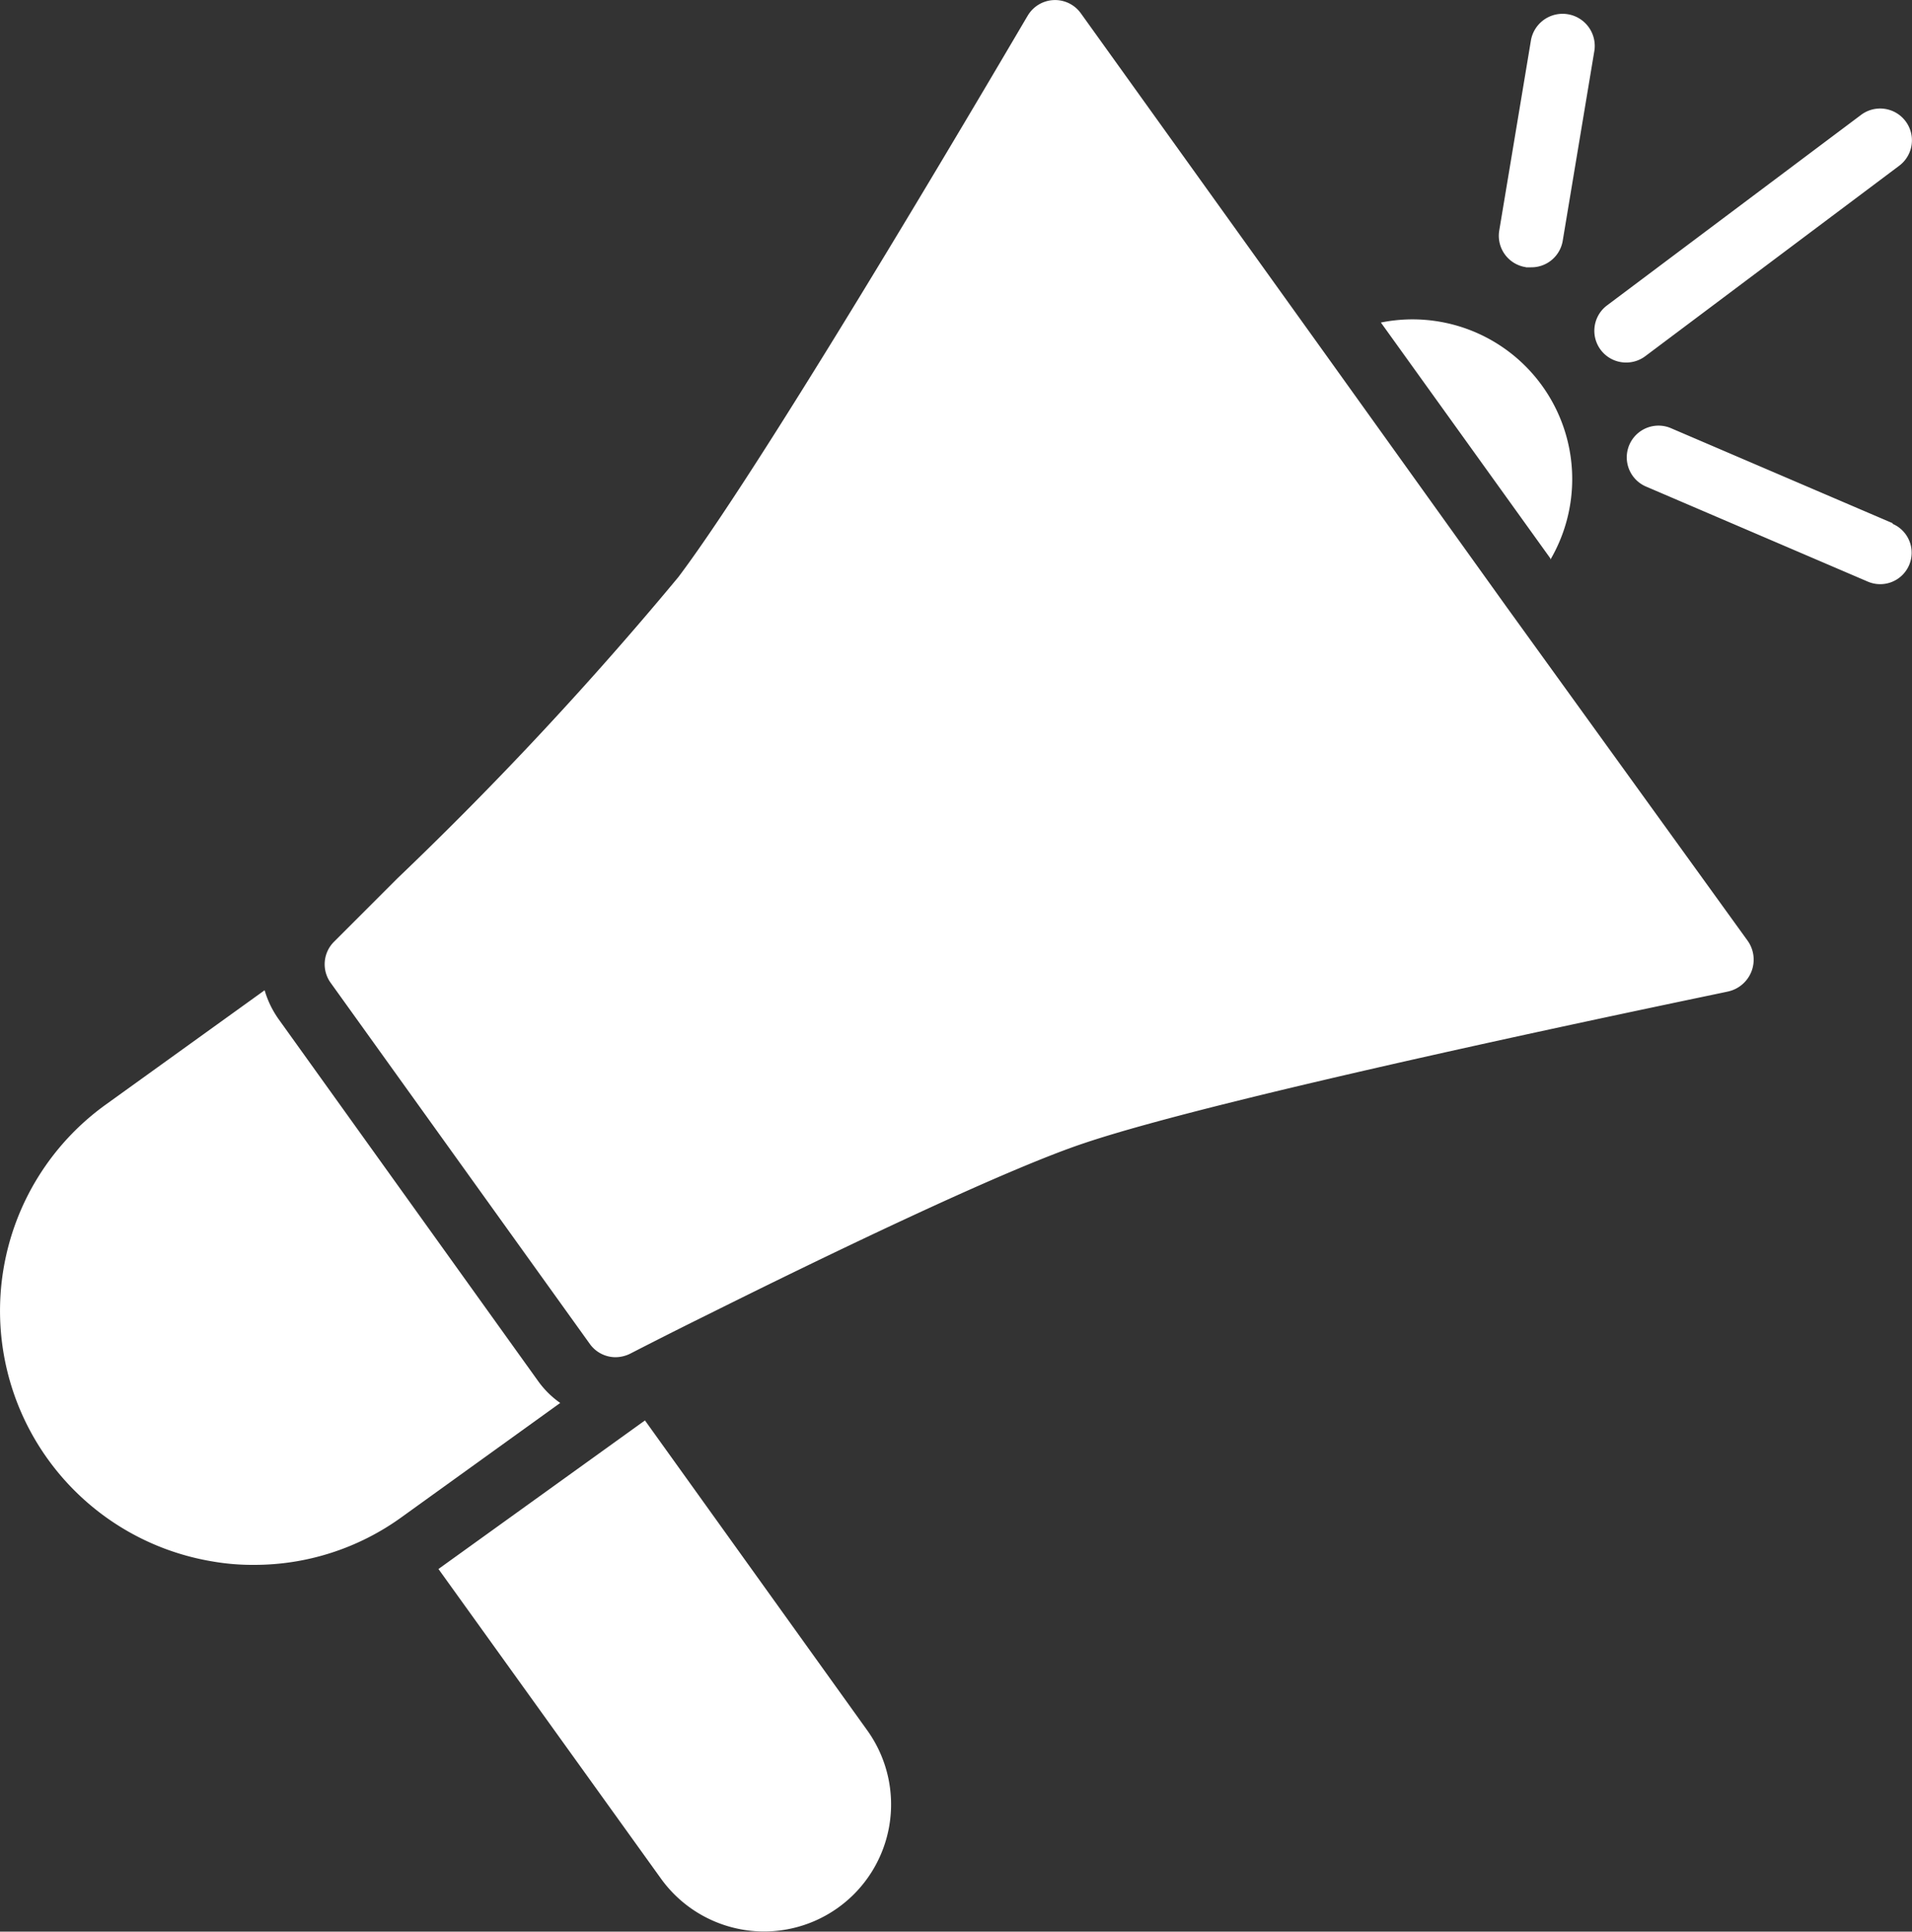 <svg xmlns="http://www.w3.org/2000/svg" width="50" height="50.51" viewBox="0 0 50 50.51"><rect x="0" y="0" width="50" height="50.51" fill="#333333" stroke="none"/><g transform="translate(-1.775 -1.581)"><path d="M42.319,16.184l-4.433-6.169a4.176,4.176,0,0,1,4.433,6.2ZM44.3,11.061a.83.83,0,0,0,.5-.166l6.642-4.981a.83.83,0,0,0-1-1.328L43.8,9.567a.83.83,0,0,0,.5,1.494ZM41.679,8.571h.133a.83.83,0,0,0,.83-.7l.83-4.981a.841.841,0,0,0-1.66-.266l-.83,4.981a.83.83,0,0,0,.7.963ZM18.641,38.724l-5.4,3.885L19.056,50.7a3.32,3.32,0,0,0,5.4-3.869Zm-2.806-1.046-.482-.672L9.06,28.23a2.54,2.54,0,0,1-.365-.755L4.544,30.463A6.642,6.642,0,0,0,7.325,42.41a6.077,6.077,0,0,0,1.088.091,6.567,6.567,0,0,0,3.861-1.245l4.151-2.989A2.408,2.408,0,0,1,15.835,37.678ZM51.268,15.262l-5.812-2.491a.83.83,0,0,0-.648,1.528l5.812,2.491a.822.822,0,1,0,.648-1.511Zm-10.1,2.183L36.333,10.7,30.04,1.929A.83.83,0,0,0,28.645,2C28.579,2.1,22,13.377,19.513,16.673a93.562,93.562,0,0,1-7.339,7.87l-1.66,1.66a.83.83,0,0,0-.091,1.079l6.775,9.44a.83.83,0,0,0,.672.349.888.888,0,0,0,.382-.091s.98-.506,2.092-1.054c2.781-1.386,7.621-3.736,9.8-4.458,3.9-1.312,16.7-3.927,16.82-3.96a.853.853,0,0,0,.506-1.337Z" fill="#fff"/></g></svg>